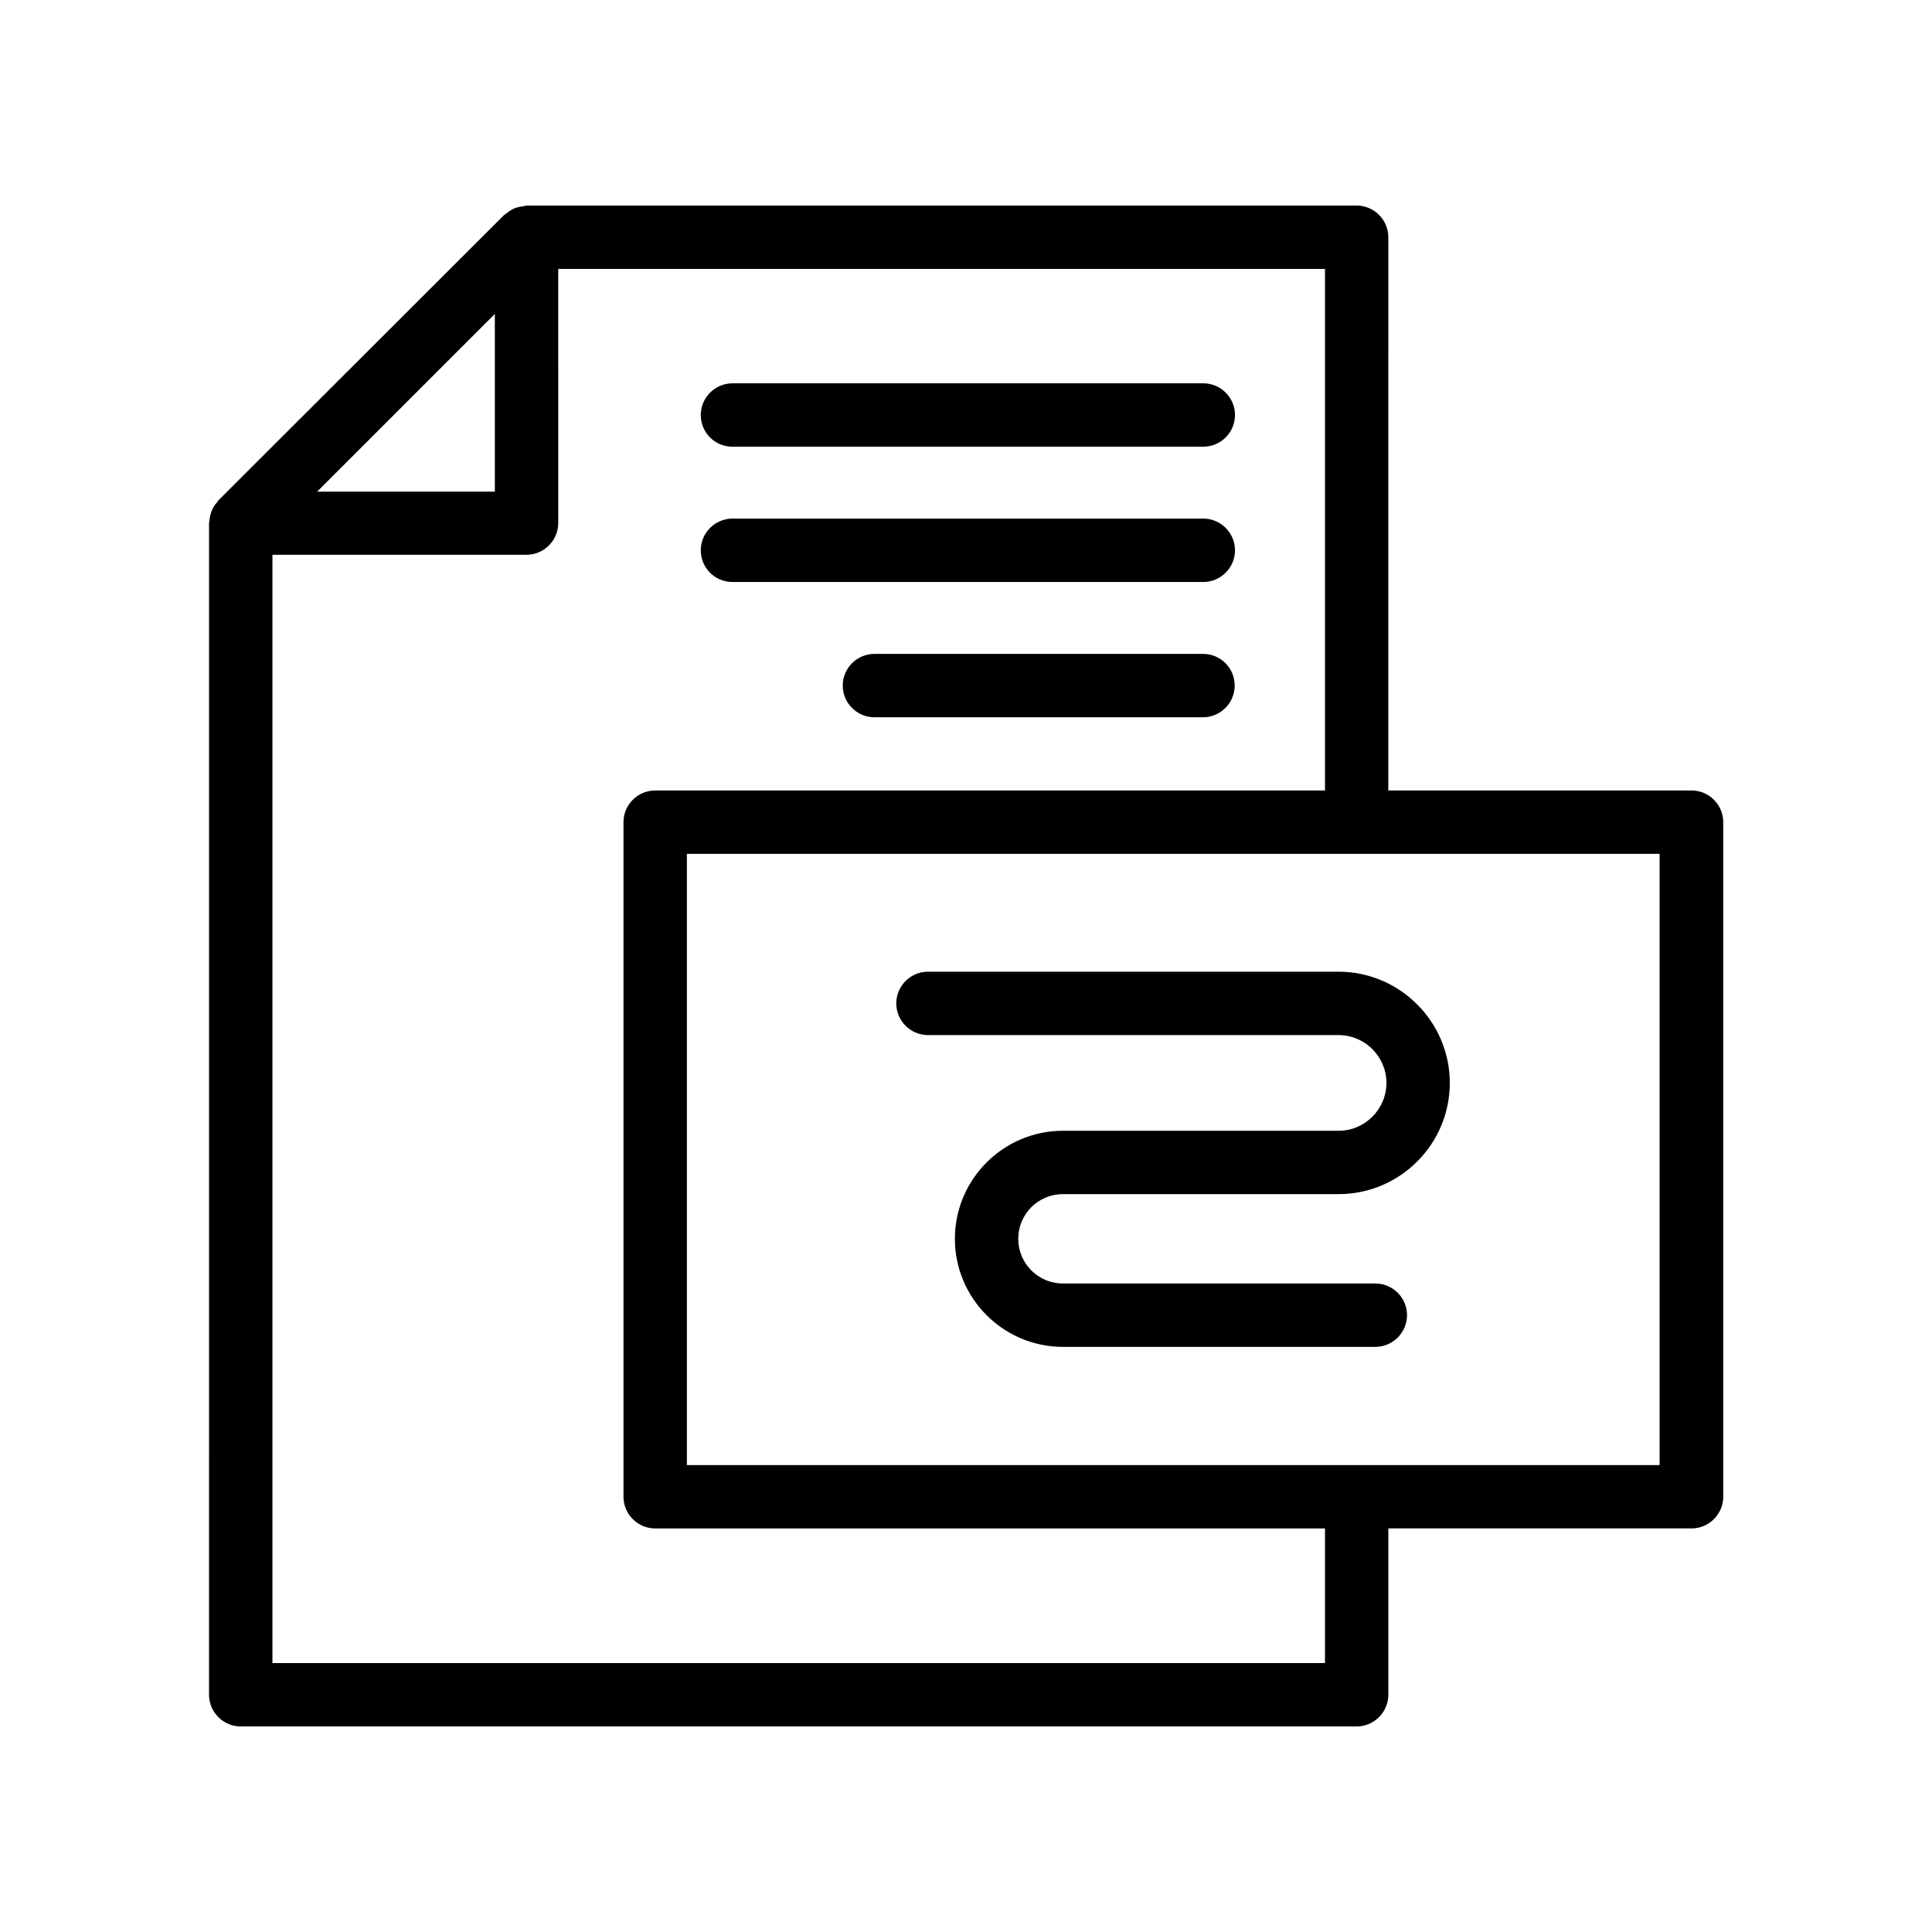 <?xml version="1.0" encoding="UTF-8"?>
<!-- Uploaded to: SVG Find, www.svgrepo.com, Generator: SVG Find Mixer Tools -->
<svg fill="#000000" width="800px" height="800px" version="1.1" viewBox="144 144 512 512" xmlns="http://www.w3.org/2000/svg">
 <g>
  <path d="m503.53 198.48h-220c-0.25 0-0.504 0.082-0.754 0.168-0.586 0.082-1.176 0.168-1.762 0.336-0.336 0.082-0.754 0.25-1.09 0.418-0.672 0.336-1.258 0.754-1.848 1.258-0.168 0.168-0.336 0.168-0.504 0.336l-75.746 75.656c-0.082 0.082-0.168 0.25-0.25 0.418-0.586 0.586-1.008 1.258-1.344 2.016-0.168 0.336-0.25 0.586-0.336 0.922-0.25 0.672-0.336 1.344-0.418 2.098 0 0.168-0.082 0.336-0.082 0.504l-0.004 310.52c0 4.617 3.777 8.398 8.398 8.398h295.73c4.617 0 8.398-3.777 8.398-8.398v-44.082h80.359c4.617 0 8.398-3.777 8.398-8.398l-0.004-178.77c0-4.617-3.777-8.398-8.398-8.398h-80.359l0.004-146.61c0-4.617-3.781-8.395-8.398-8.395zm-228.39 28.715v47.105h-47.105zm220 357.54h-278.94v-293.72h67.344c4.617 0 8.398-3.777 8.398-8.398l-0.004-67.34h203.2v138.21h-177.51c-4.617 0-8.398 3.777-8.398 8.398v178.77c0 4.617 3.777 8.398 8.398 8.398h177.51zm88.672-214.46v161.98h-257.78v-161.98h177.34 0.168 0.168z"/>
  <path d="m338.11 262.38h124.78c4.617 0 8.398-3.777 8.398-8.398 0-4.617-3.777-8.398-8.398-8.398l-124.78 0.004c-4.617 0-8.398 3.777-8.398 8.398 0.004 4.617 3.695 8.395 8.398 8.395z"/>
  <path d="m338.11 298.23h124.78c4.617 0 8.398-3.777 8.398-8.398 0-4.617-3.777-8.398-8.398-8.398h-124.78c-4.617 0-8.398 3.777-8.398 8.398 0.004 4.617 3.695 8.398 8.398 8.398z"/>
  <path d="m462.81 317.29h-87.078c-4.617 0-8.398 3.777-8.398 8.398 0 4.617 3.777 8.398 8.398 8.398h87.074c4.617 0 8.398-3.777 8.398-8.398s-3.695-8.398-8.395-8.398z"/>
  <path d="m389.92 401.51c-4.617 0-8.398 3.777-8.398 8.398 0 4.617 3.777 8.398 8.398 8.398h108.82c6.969 0 12.68 5.711 12.68 12.68s-5.711 12.68-12.68 12.68h-73.051c-15.785 0-28.633 12.848-28.633 28.633 0 15.785 12.848 28.633 28.633 28.633h82.793c4.617 0 8.398-3.777 8.398-8.398 0-4.617-3.777-8.398-8.398-8.398h-82.793c-6.551 0-11.84-5.289-11.84-11.84s5.289-11.84 11.84-11.84h73.051c16.289 0 29.473-13.266 29.473-29.473s-13.266-29.473-29.473-29.473z"/>
 </g>
</svg>